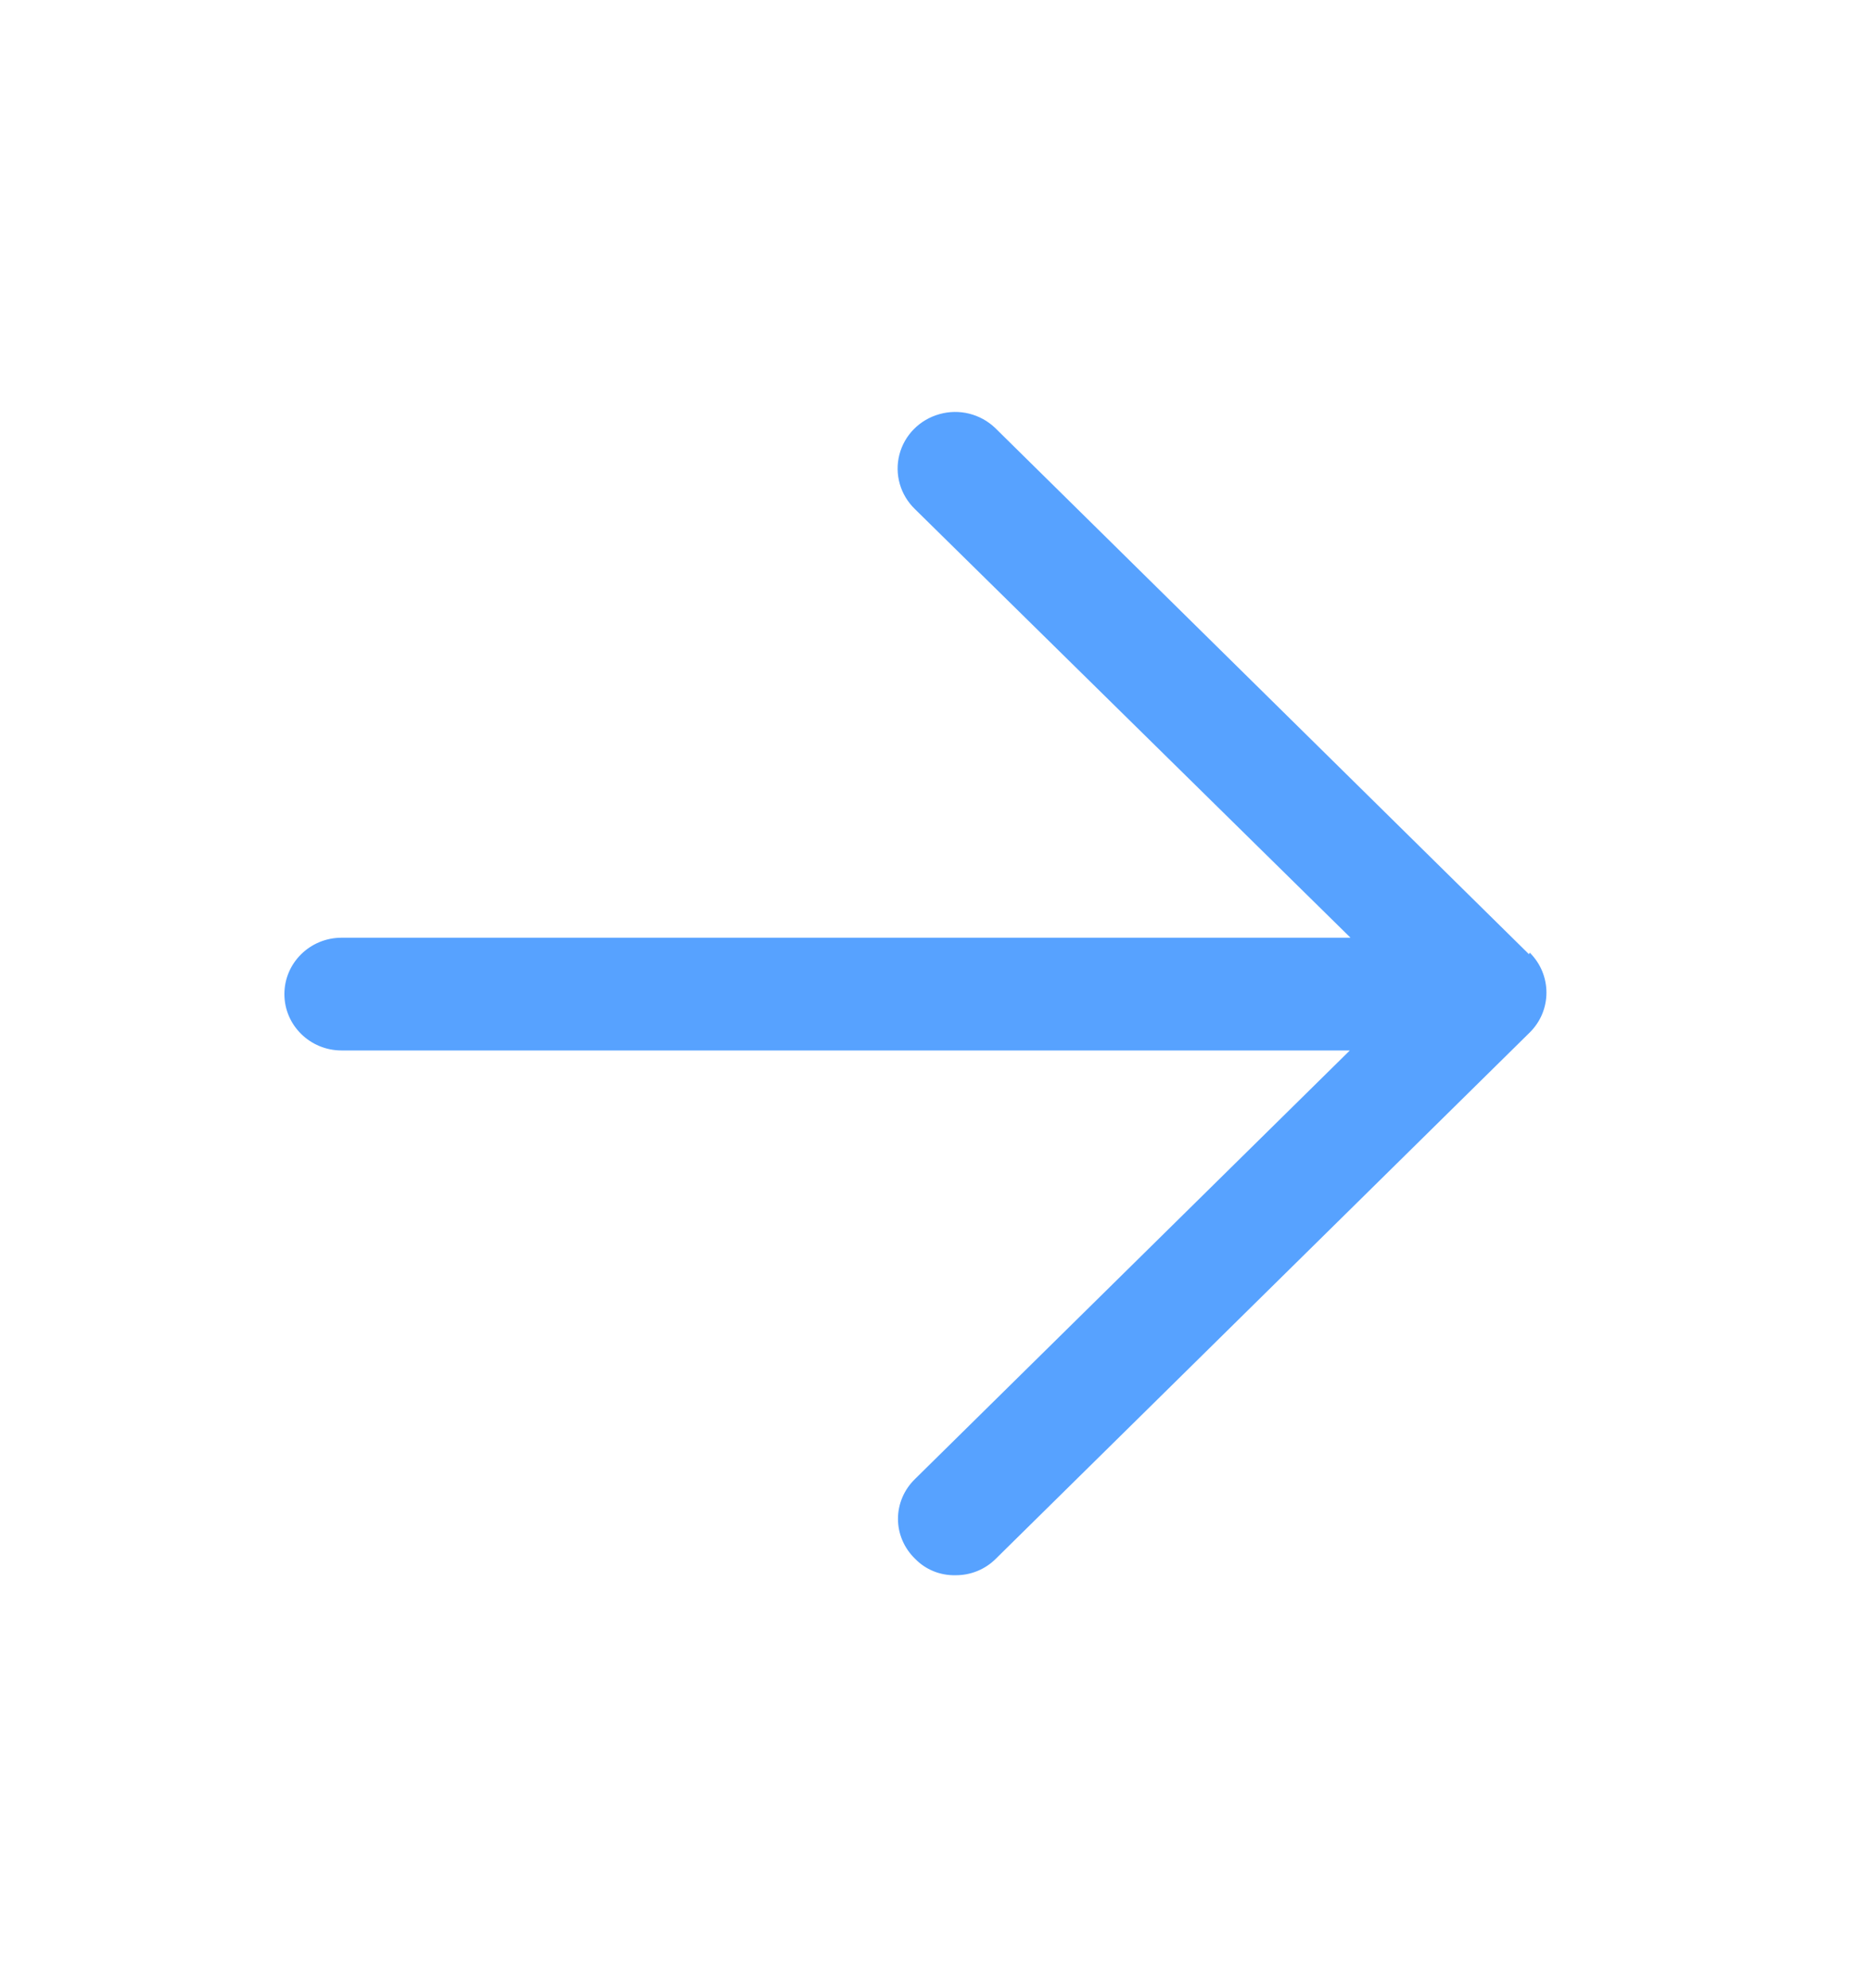<svg width="16" height="17" viewBox="0 0 16 17" fill="none" xmlns="http://www.w3.org/2000/svg">
<path d="M13.075 8.159L8.51 3.659C8.384 3.539 8.203 3.493 8.034 3.541C7.865 3.588 7.734 3.72 7.691 3.888C7.648 4.055 7.699 4.233 7.825 4.354L11.549 8.018H2.921C2.651 8.018 2.432 8.234 2.432 8.5C2.432 8.766 2.651 8.982 2.921 8.982H11.543L7.825 12.646C7.732 12.736 7.679 12.859 7.679 12.987C7.679 13.115 7.732 13.238 7.825 13.328C7.915 13.421 8.04 13.472 8.171 13.469C8.301 13.47 8.425 13.419 8.516 13.328L13.082 8.828C13.272 8.64 13.272 8.335 13.082 8.146L13.075 8.159Z" fill="#57A2FF"/>
</svg>
